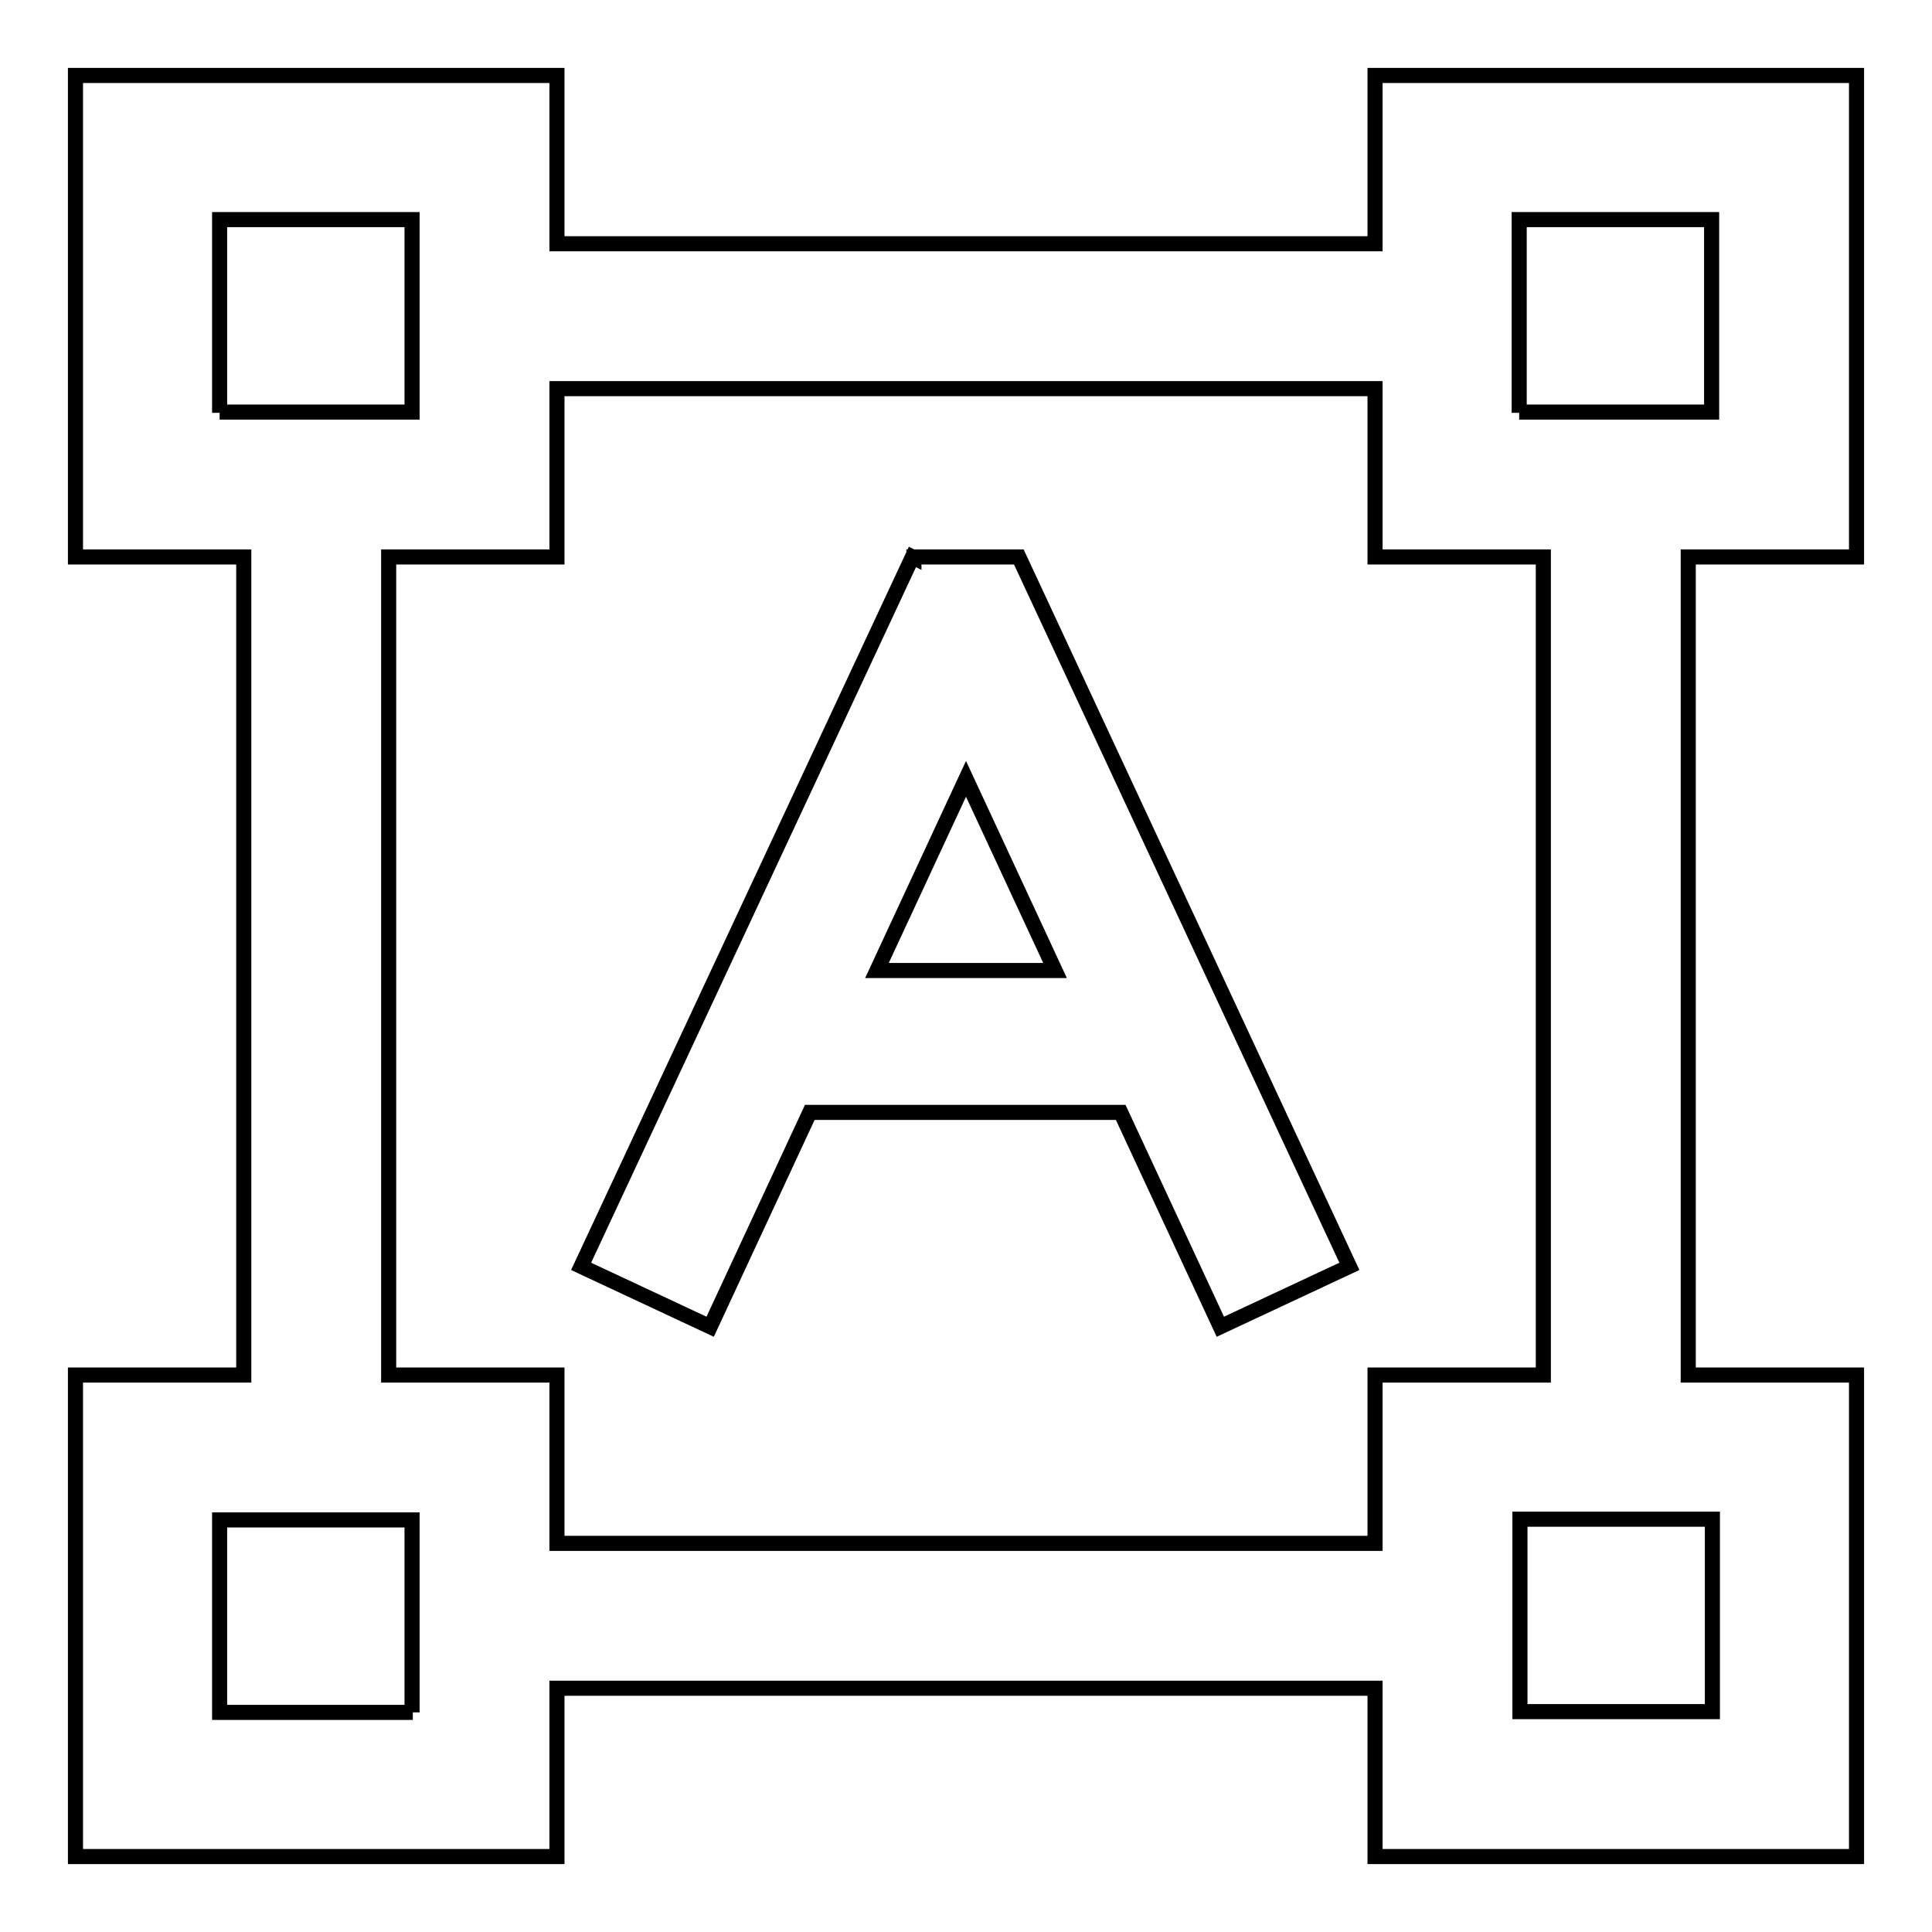 <?xml version="1.0" encoding="utf-8"?>
<!-- Svg Vector Icons : http://www.onlinewebfonts.com/icon -->
<!DOCTYPE svg PUBLIC "-//W3C//DTD SVG 1.1//EN" "http://www.w3.org/Graphics/SVG/1.1/DTD/svg11.dtd">
<svg version="1.1" xmlns="http://www.w3.org/2000/svg" xmlns:xlink="http://www.w3.org/1999/xlink" x="0px" y="0px" viewBox="0 0 256 256" enable-background="new 0 0 256 256" xml:space="preserve">
<g> <path stroke-width="2" fill-opacity="0" stroke="#000000"  d="M246,73.8V10h-63.8v22.3H73.8V10H10v63.8h22.3v108.4H10V246h63.8v-22.3h108.4V246H246v-63.8h-22.3V73.8H246 z M29.1,54.7V29.1h25.5v25.5H29.1z M54.7,226.9H29.1v-25.5h25.5V226.9z M182.2,204.5H73.8v-22.3H51.5V73.8h22.3V51.5h108.4v22.3 h22.3v108.4h-22.3L182.2,204.5L182.2,204.5z M226.9,201.3v25.5h-25.5v-25.5H226.9z M201.3,54.7V29.1h25.5v25.5H201.3z M135,73.8 L135,73.8l-13.9,0v0.1l-0.2-0.1L77,167.8l17.1,8l13.2-28.4h41.2l13.2,28.4l17.1-8L135,73.8L135,73.8L135,73.8z M116.2,128.6 l11.8-25.4l11.8,25.4H116.2z"/></g>
</svg>